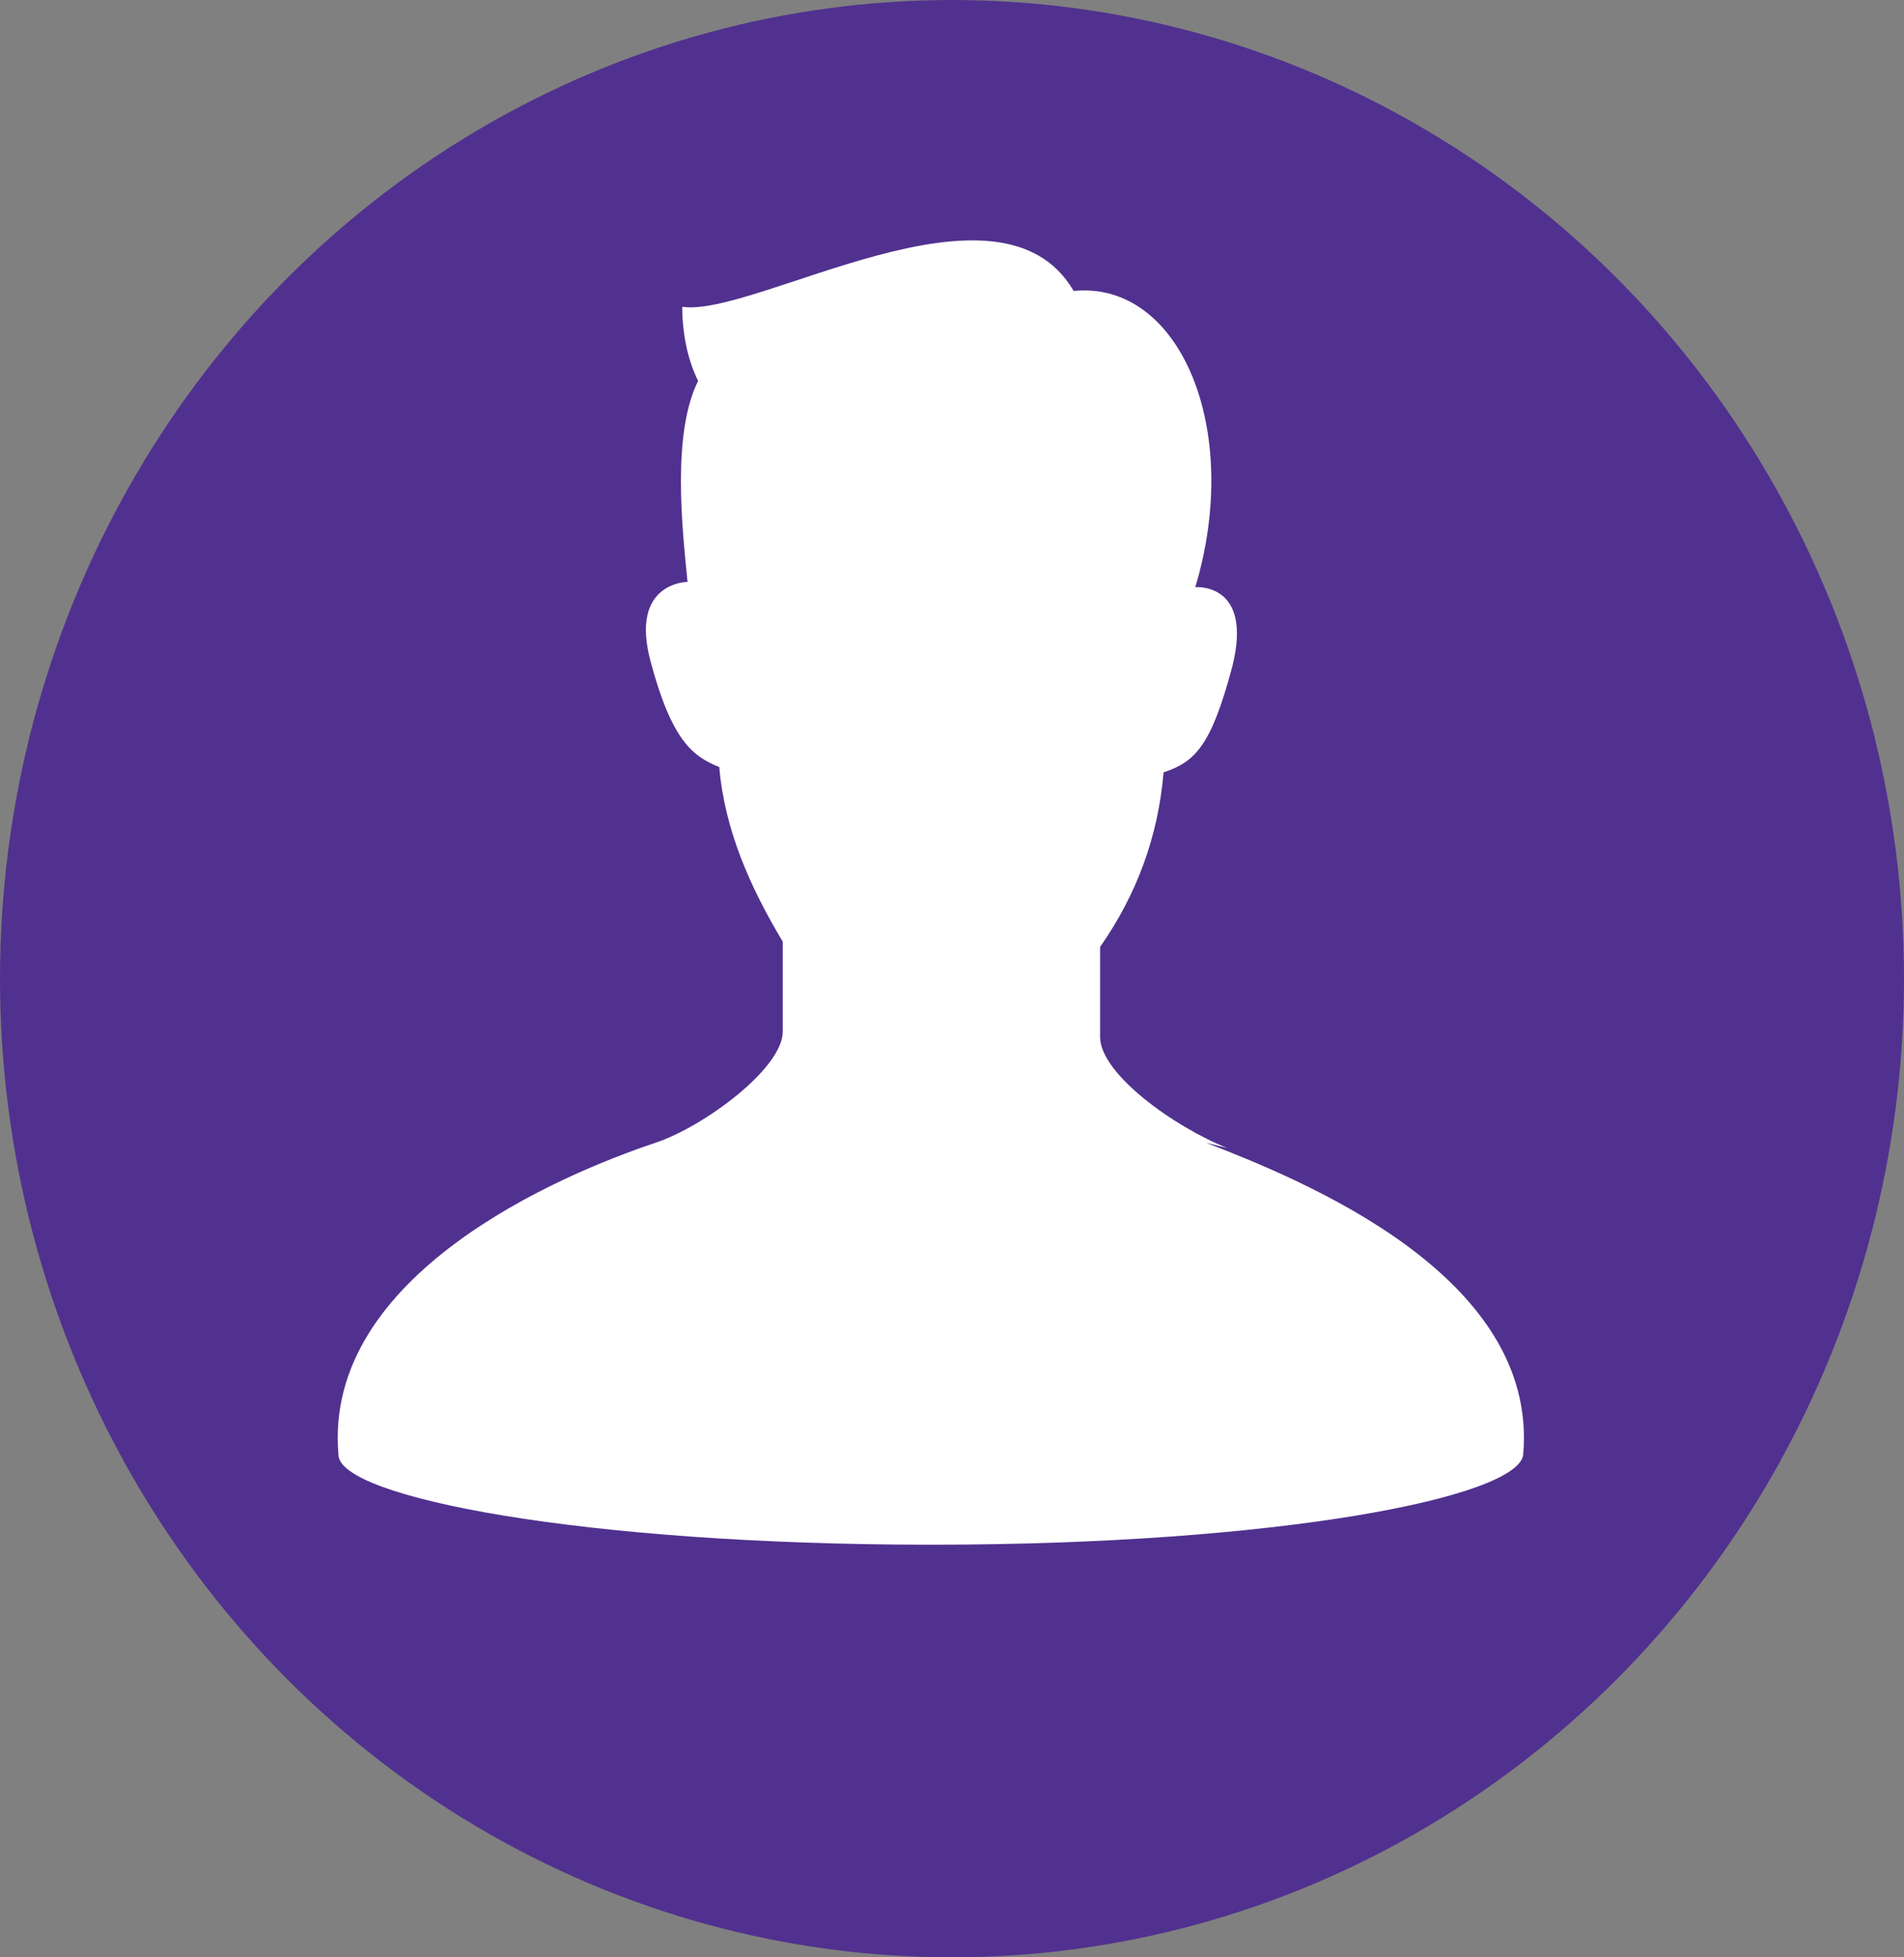 <?xml version="1.0" encoding="UTF-8"?>
<svg id="_グループ_1192" data-name="グループ_1192" xmlns="http://www.w3.org/2000/svg" version="1.1" viewBox="0 0 36 37">
  <rect x="0" y="0" width="36" height="37" fill="#808080" stroke="none"/>
  <!-- Generator: Adobe Illustrator 29.6.1, SVG Export Plug-In . SVG Version: 2.1.1 Build 9)  -->
  <defs>
    <style>
      .st0 {
        fill: #51318f;
      }

      .st1 {
        fill: #fff;
      }
    </style>
  </defs>
  <ellipse id="_楕円形_6" data-name="楕円形_6" class="st0" cx="18" cy="18.5" rx="18" ry="18.5"/>
  <g id="_人物アイコン" data-name="人物アイコン">
    <path id="_パス_3764" data-name="パス_3764" class="st1" d="M23.2,21.7c-1-.4-2.4-1.4-2.4-2.1v-1.7c.7-1,1.1-2.1,1.2-3.3.6-.2.9-.5,1.3-2,.4-1.6-.7-1.5-.7-1.5.9-3-.3-5.8-2.3-5.6-1.4-2.4-6,.5-7.4.3,0,.5.1,1,.3,1.4-.5,1-.3,2.8-.2,3.8,0,0-1.1,0-.7,1.5.4,1.5.8,1.8,1.3,2,.1,1.2.6,2.3,1.2,3.3v1.7c0,.7-1.5,1.8-2.4,2.1-1.8.6-6.3,2.5-6,5.9,0,.8,4.6,1.7,11.2,1.7s11.1-.9,11.2-1.7c.3-3.4-4.2-5.2-6-5.9Z"/>
  </g>
</svg>
